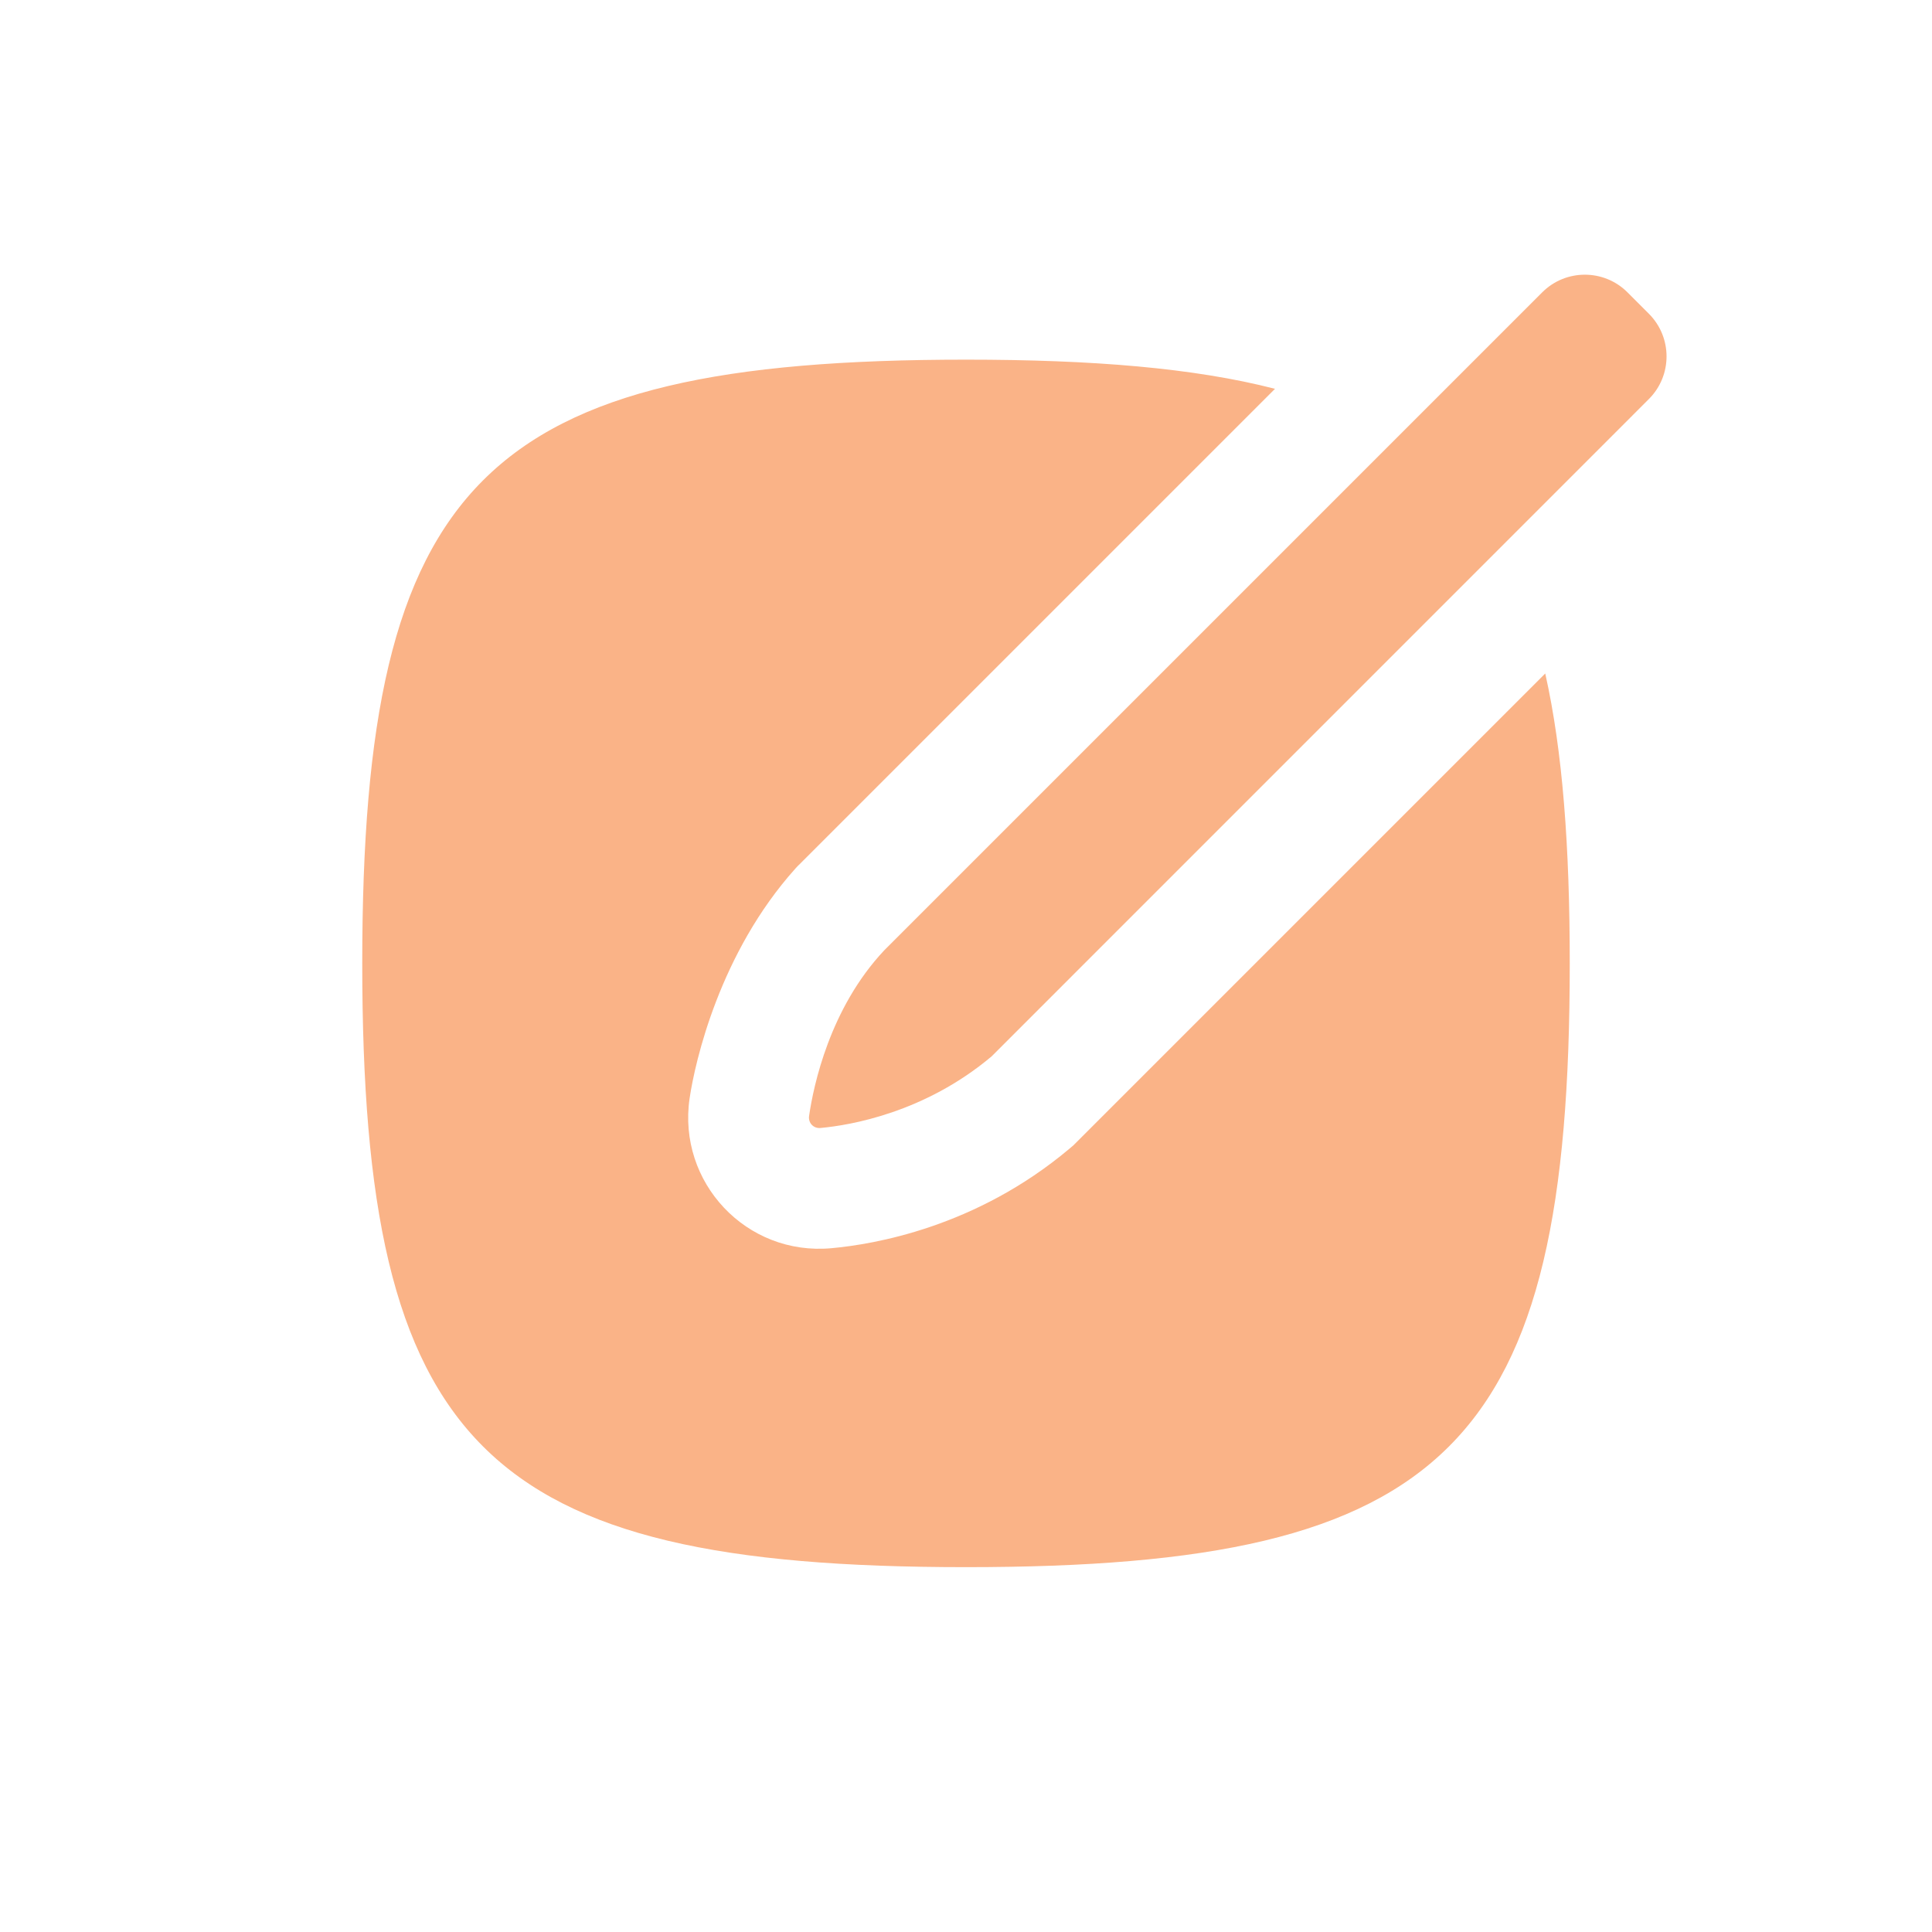 
<svg
  fill-rule="evenodd"
  clip-rule="evenodd"
  stroke-linejoin="round"
  stroke-miterlimit="1.414"
  xmlns="http://www.w3.org/2000/svg"
  aria-label="post-fill"
  viewBox="0 0 32 32"
  preserveAspectRatio="xMidYMid meet"
  fill="#fab387"
  width="256"
  height="256"
>
  
      <g>
        <path d="M26.957,4.843c-0.39,-0.391 -1.024,-0.391 -1.414,0l-10.896,10.896c-0.904,0.96 -1.173,2.243 -1.246,2.744c-0.017,0.115 0.073,0.211 0.189,0.2c0.487,-0.045 1.722,-0.25 2.834,-1.186l10.886,-10.887c0.391,-0.39 0.391,-1.023 0,-1.414l-0.353,-0.353Zm-9.18,14.129l-0.032,0.027l-0.033,0.028c-1.552,1.306 -3.249,1.584 -3.939,1.647c-1.415,0.131 -2.555,-1.095 -2.351,-2.482c0.091,-0.616 0.501,-2.413 1.753,-3.807l0.007,-0.008l0.009,-0.009l0.01,-0.011l0.01,-0.011l0.011,-0.011l0.011,-0.01l7.885,-7.885c-1.343,-0.346 -3.025,-0.483 -5.118,-0.483c-8,0 -10,2 -10,10c0,8 2,10 10,10c8,0 10,-2 10,-10c0,-1.931 -0.117,-3.514 -0.406,-4.802l-7.756,7.756l-0.03,0.03l-0.031,0.031Z" />
      </g>
    
</svg>